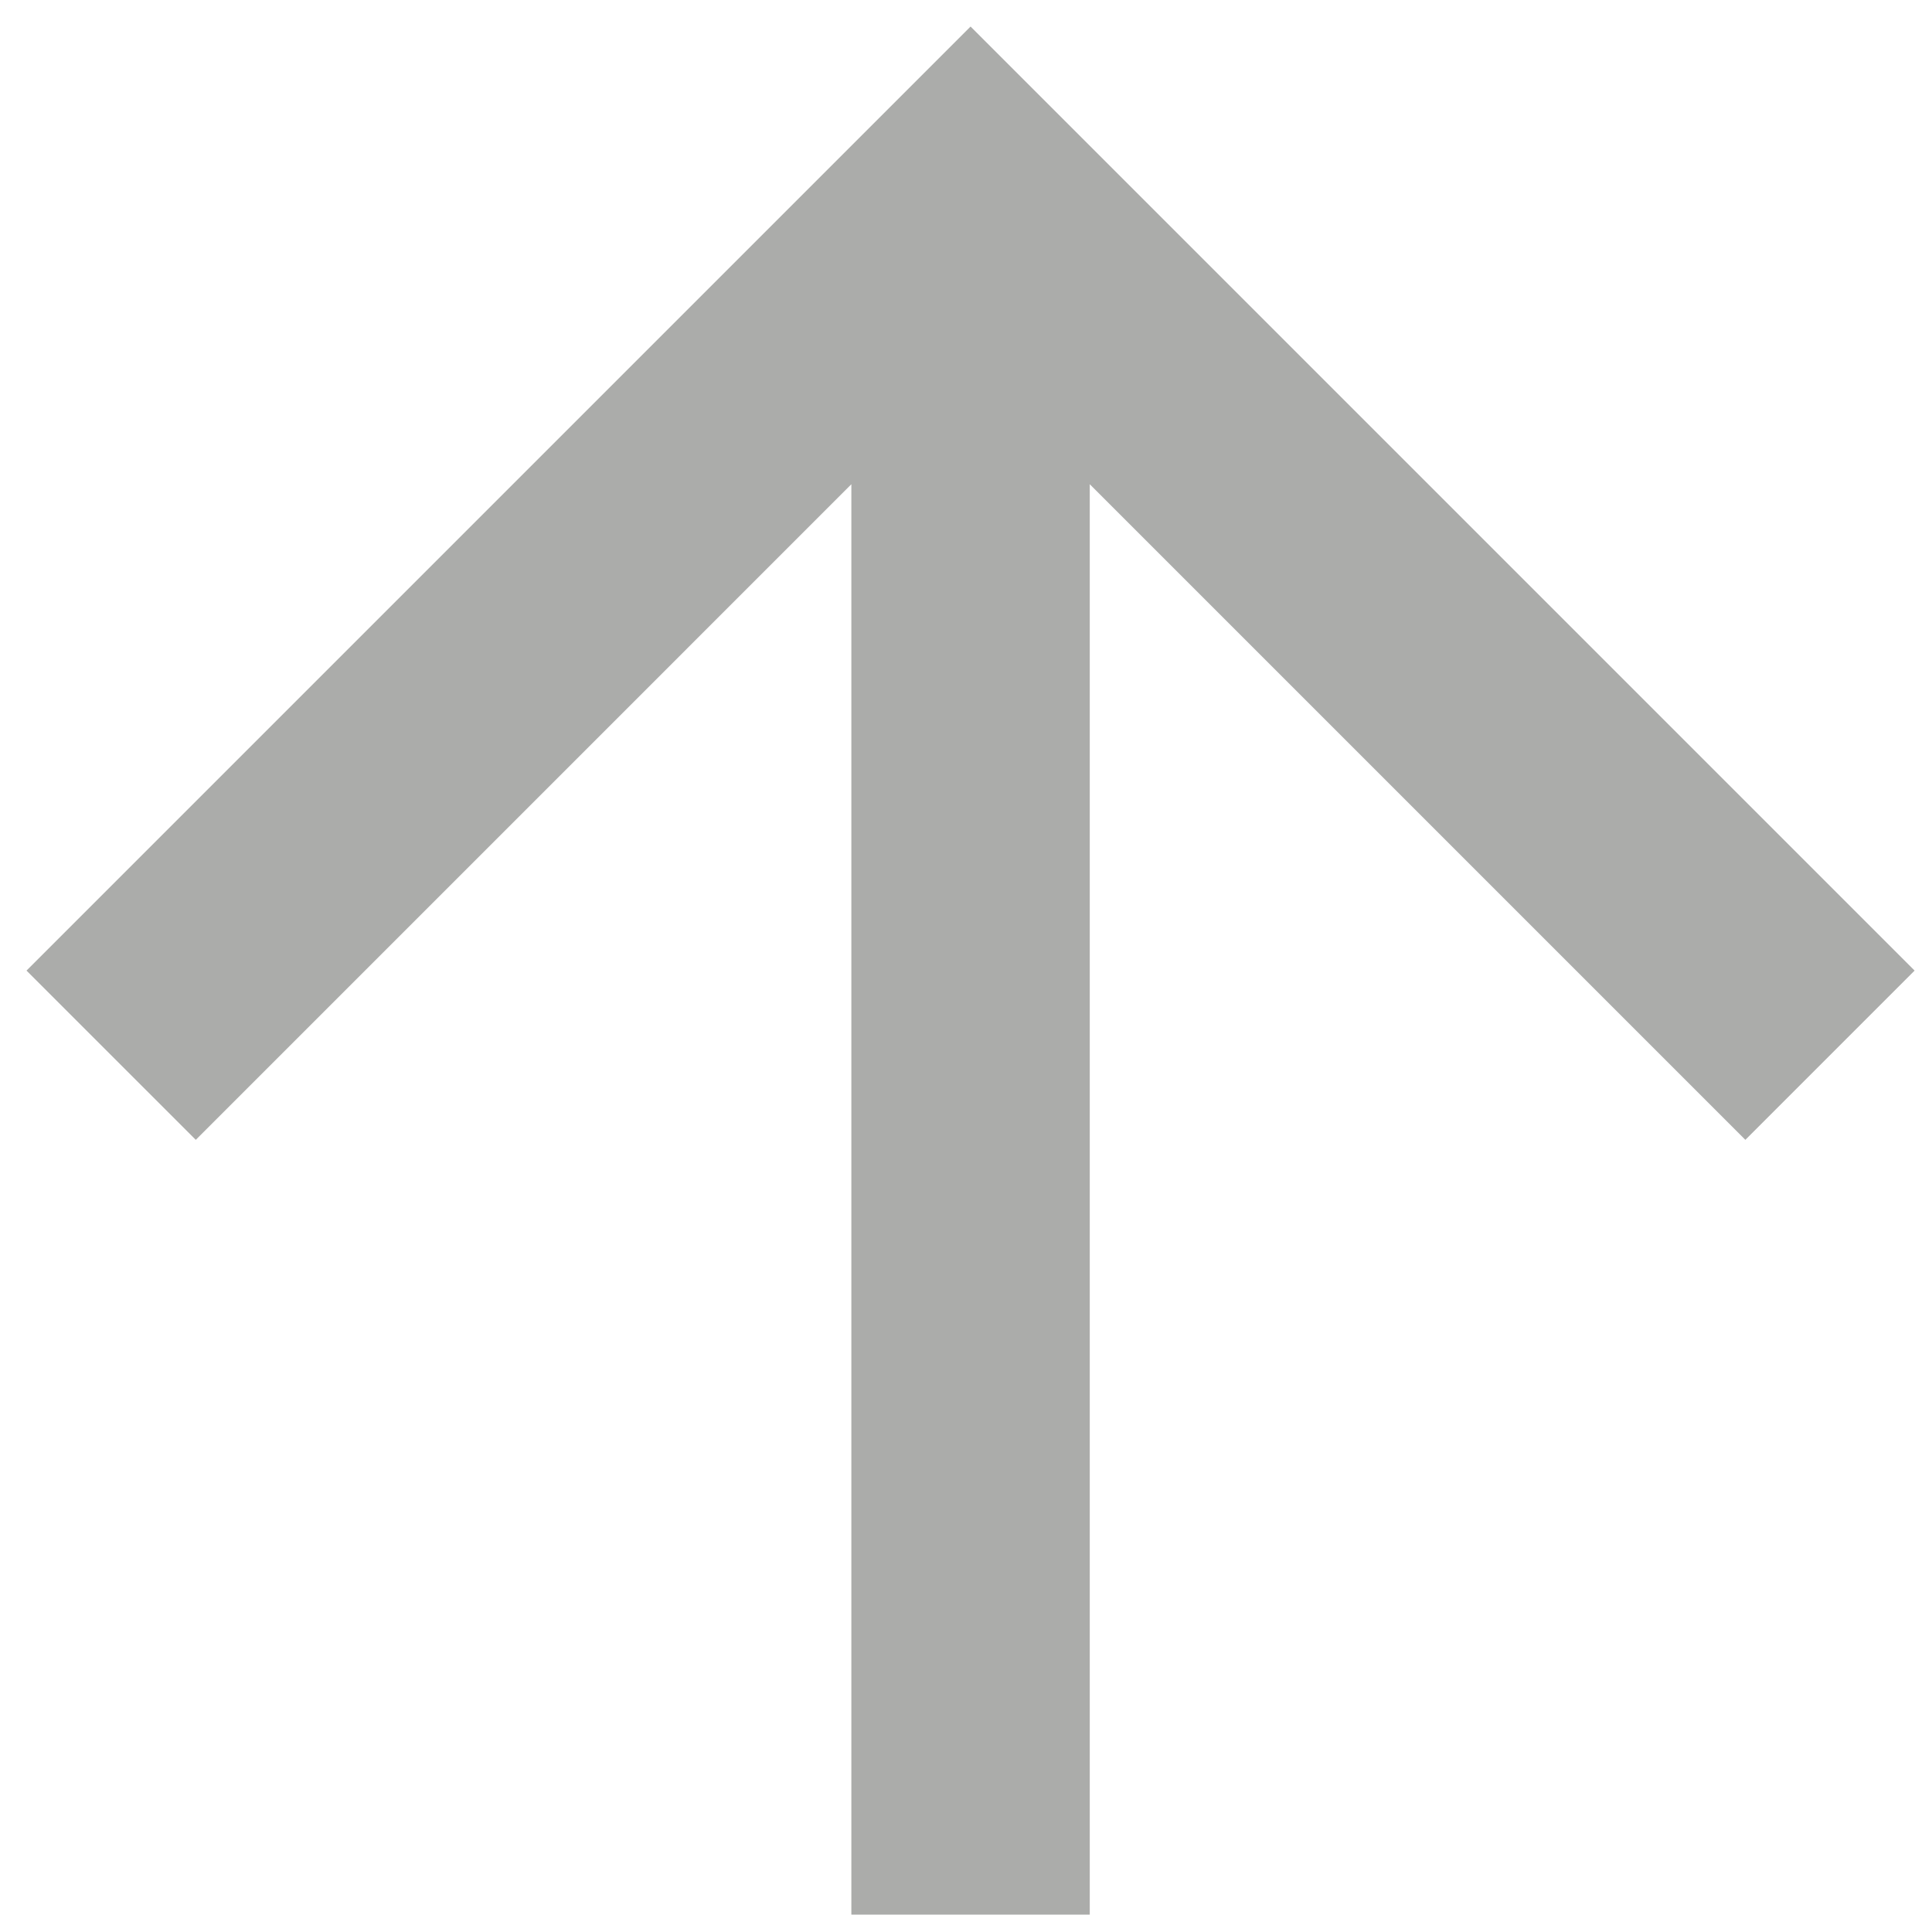 <?xml version="1.0" encoding="UTF-8"?> <svg xmlns="http://www.w3.org/2000/svg" width="53" height="53" viewBox="0 0 53 53" fill="none"><path d="M29.895 52.524H23.355V13.284L5.371 31.269L0.727 26.626L26.625 0.728L52.523 26.626L47.88 31.269L29.895 13.284V52.524Z" fill="#ABACAA"></path></svg> 